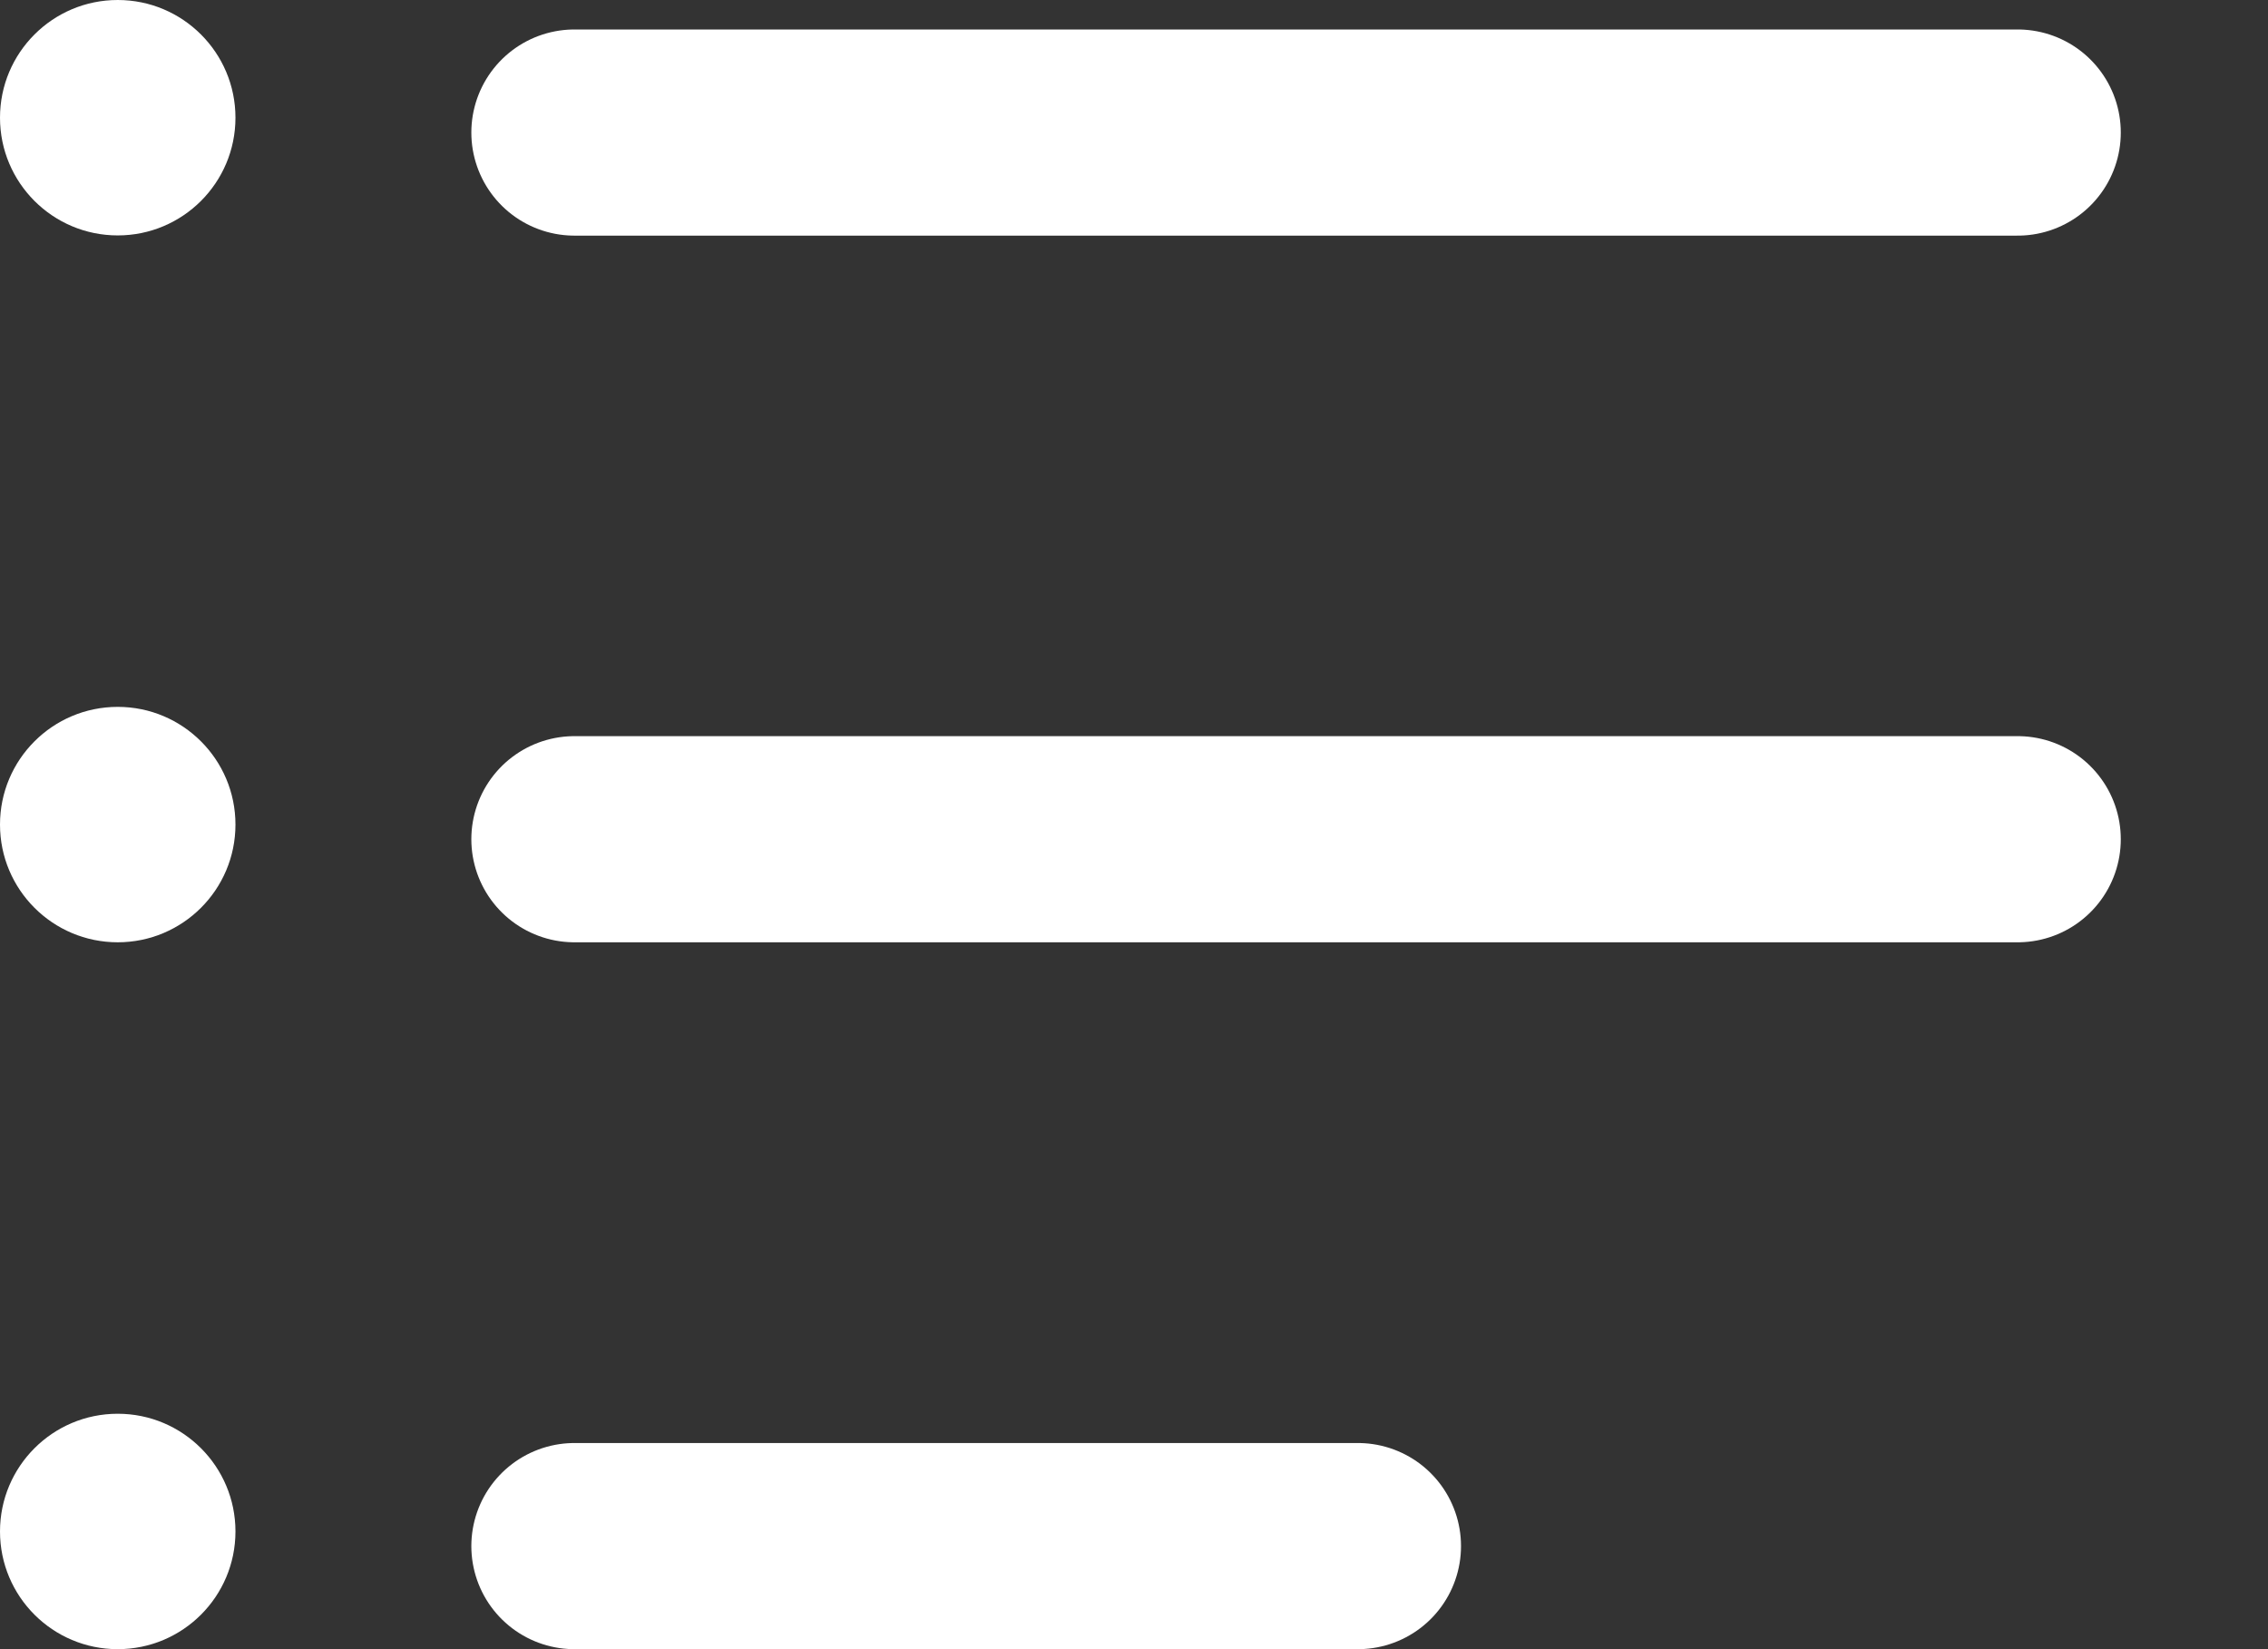<?xml version="1.0" encoding="UTF-8"?> <svg xmlns="http://www.w3.org/2000/svg" width="11" height="8" viewBox="0 0 11 8" fill="none"><rect x="0" y="0" width="11" height="8" fill="#333333" stroke="none"/> <line x1="2.786" y1="0.643" x2="9.786" y2="0.643" stroke="white" stroke-linecap="round"></line> <line x1="2.786" y1="4.071" x2="9.786" y2="4.071" stroke="white" stroke-linecap="round"></line> <line x1="2.786" y1="7.5" x2="6.586" y2="7.5" stroke="white" stroke-linecap="round"></line> <circle cx="0.571" cy="0.571" r="0.571" fill="white"></circle> <circle cx="0.571" cy="4" r="0.571" fill="white"></circle> <circle cx="0.571" cy="7.429" r="0.571" fill="white"></circle> </svg> 
